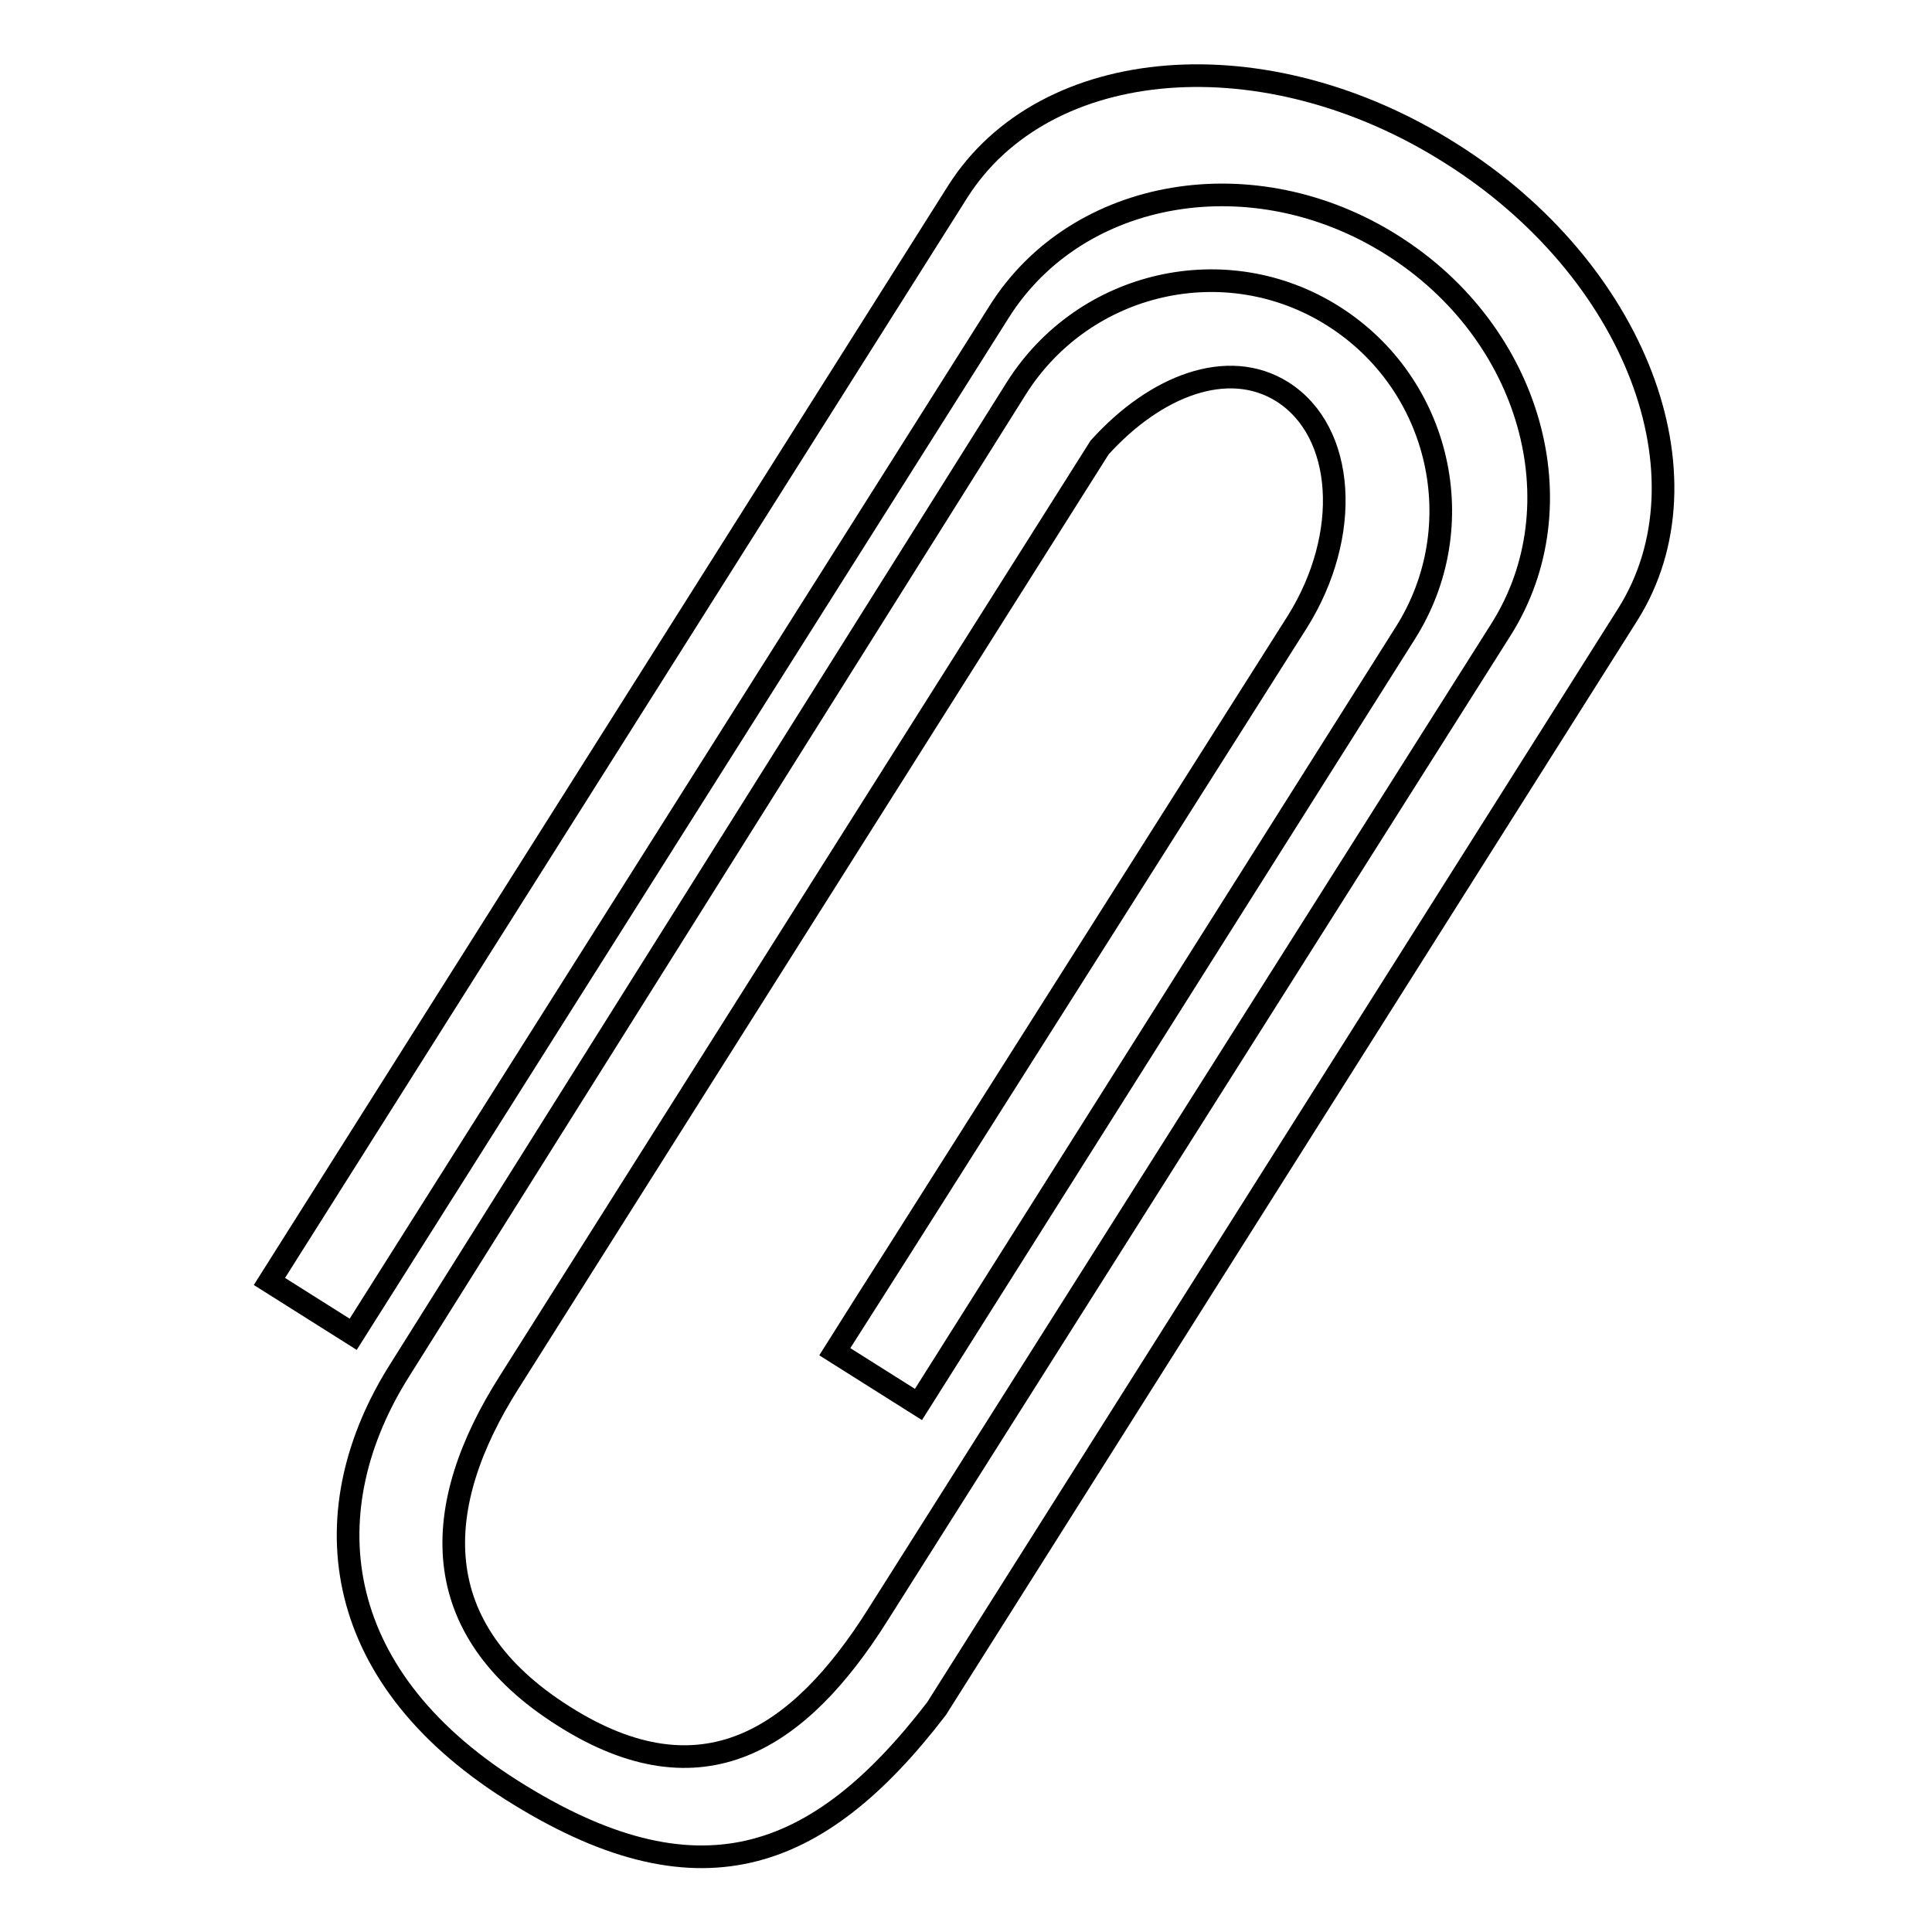<?xml version="1.0" encoding="utf-8"?>
<!-- Svg Vector Icons : http://www.onlinewebfonts.com/icon -->
<!DOCTYPE svg PUBLIC "-//W3C//DTD SVG 1.1//EN" "http://www.w3.org/Graphics/SVG/1.1/DTD/svg11.dtd">
<svg version="1.1" xmlns="http://www.w3.org/2000/svg" xmlns:xlink="http://www.w3.org/1999/xlink" x="0px" y="0px" viewBox="0 0 256 256" enable-background="new 0 0 256 256" xml:space="preserve">
<g><g><path stroke-width="3" fill-opacity="0" stroke="#000000"  d="M192.2,20.3c-24.5-15.5-53.7-13.2-65.3,5.1L35.7,169.8l11.1,7l85.6-135.5c10.4-16.5,33.8-20.4,52.1-8.8c18.4,11.6,24.8,34.4,14.4,50.9L116.3,214c-10.4,16.5-23.3,25-41.6,13.4c-18.4-11.6-17.7-27.8-7.2-44.3l78.2-123.8c7.4-8.2,17-11.9,24.2-7.4c8.4,5.3,9.2,19,2,30.5L119,165.9c-0.3,0.5-8.1,12.7-8.4,13.2l11.1,7l64.5-102.2c9-14.2,4.7-33-9.5-42c-14.2-9-33-4.7-42,9.5L53,181.5c-11.6,18.3-9.7,40.2,14.8,55.7c24.5,15.5,40.5,9.8,56.3-10.8l91.6-145C227.2,63.1,216.7,35.7,192.2,20.3z"/></g></g>
</svg>